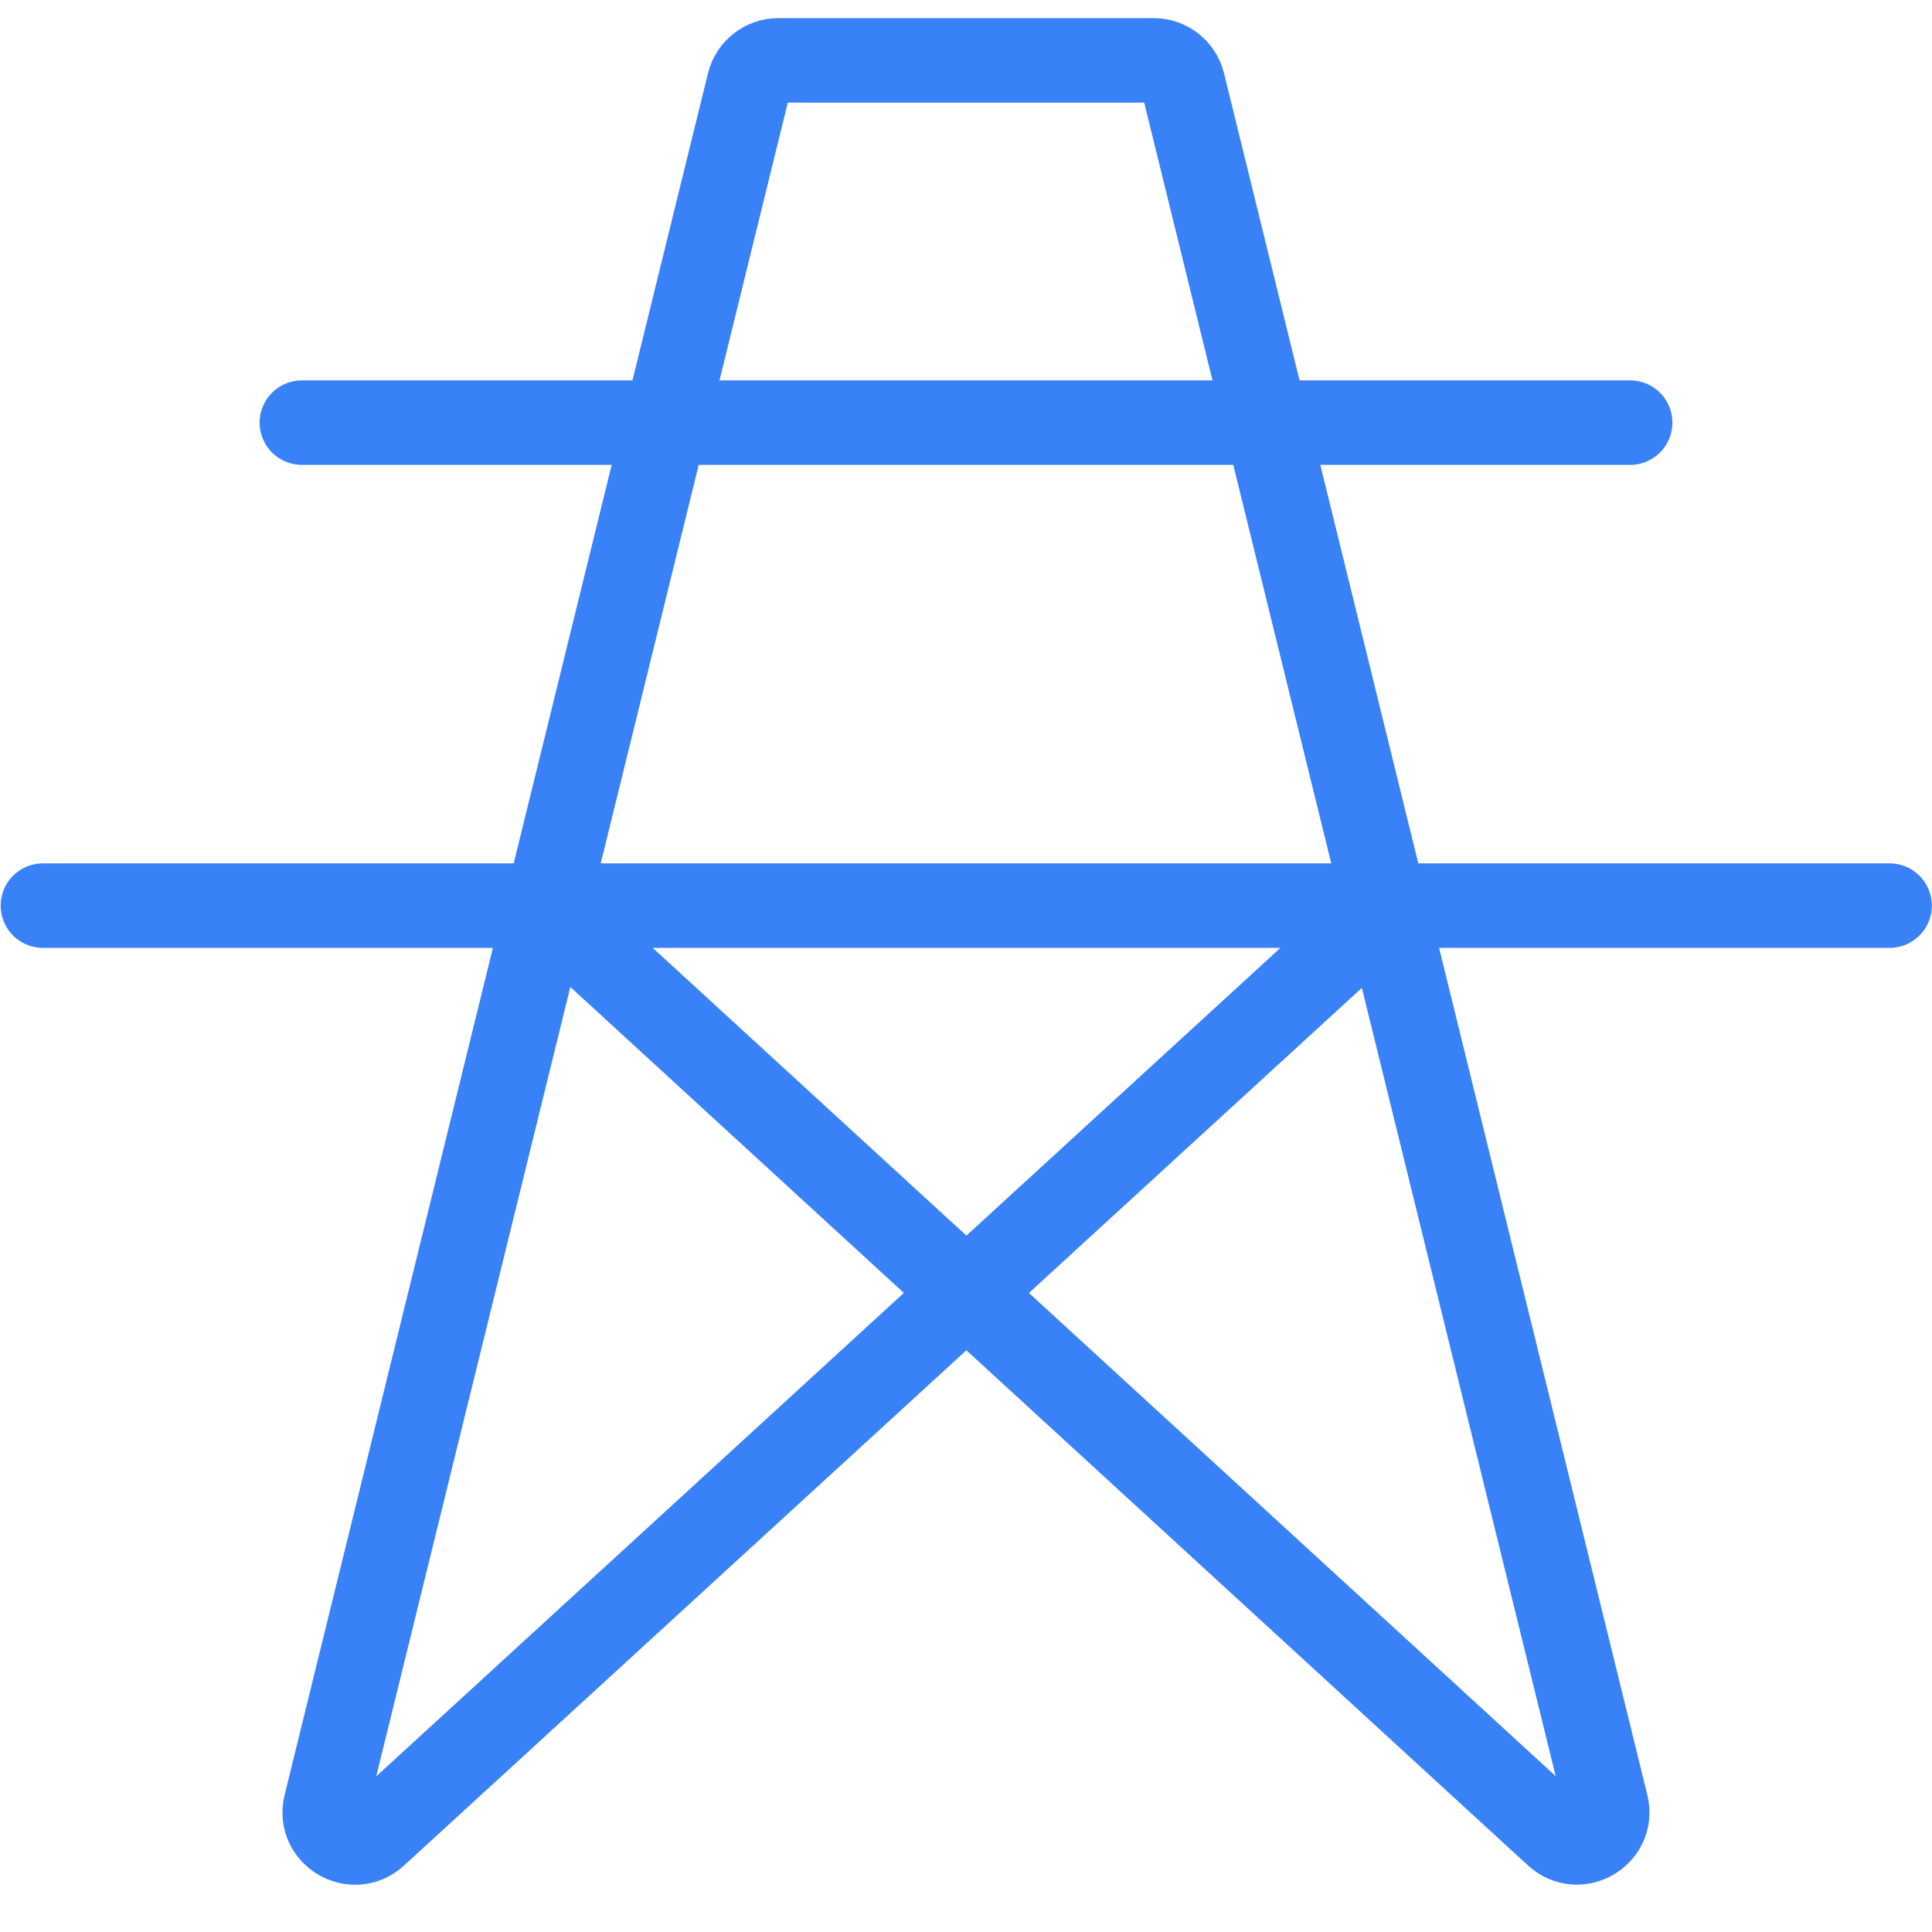 <svg width="32" height="32" viewBox="0 0 32 32" fill="none" xmlns="http://www.w3.org/2000/svg">
<g clip-path="url(#clip0_1570_29244)">
<path d="M5 7H27" stroke="#3981F7" stroke-width="1.4" stroke-linecap="round"/>
<path d="M0.711 15L31.297 15" stroke="#3981F7" stroke-width="1.4" stroke-linecap="round"/>
<path d="M9.317 15.279L25.782 30.382C26.146 30.717 26.723 30.375 26.605 29.895L19.594 1.381C19.539 1.157 19.338 1 19.108 1H12.892C12.662 1 12.461 1.157 12.406 1.381L5.394 29.896C5.276 30.377 5.853 30.718 6.218 30.384L22.7 15.282" stroke="#3981F7" stroke-width="1.4" stroke-linecap="round"/>
</g>
<defs>
<clipPath id="clip0_1570_29244">
<rect width="32" height="32" fill="white"/>
</clipPath>
</defs>
</svg>
